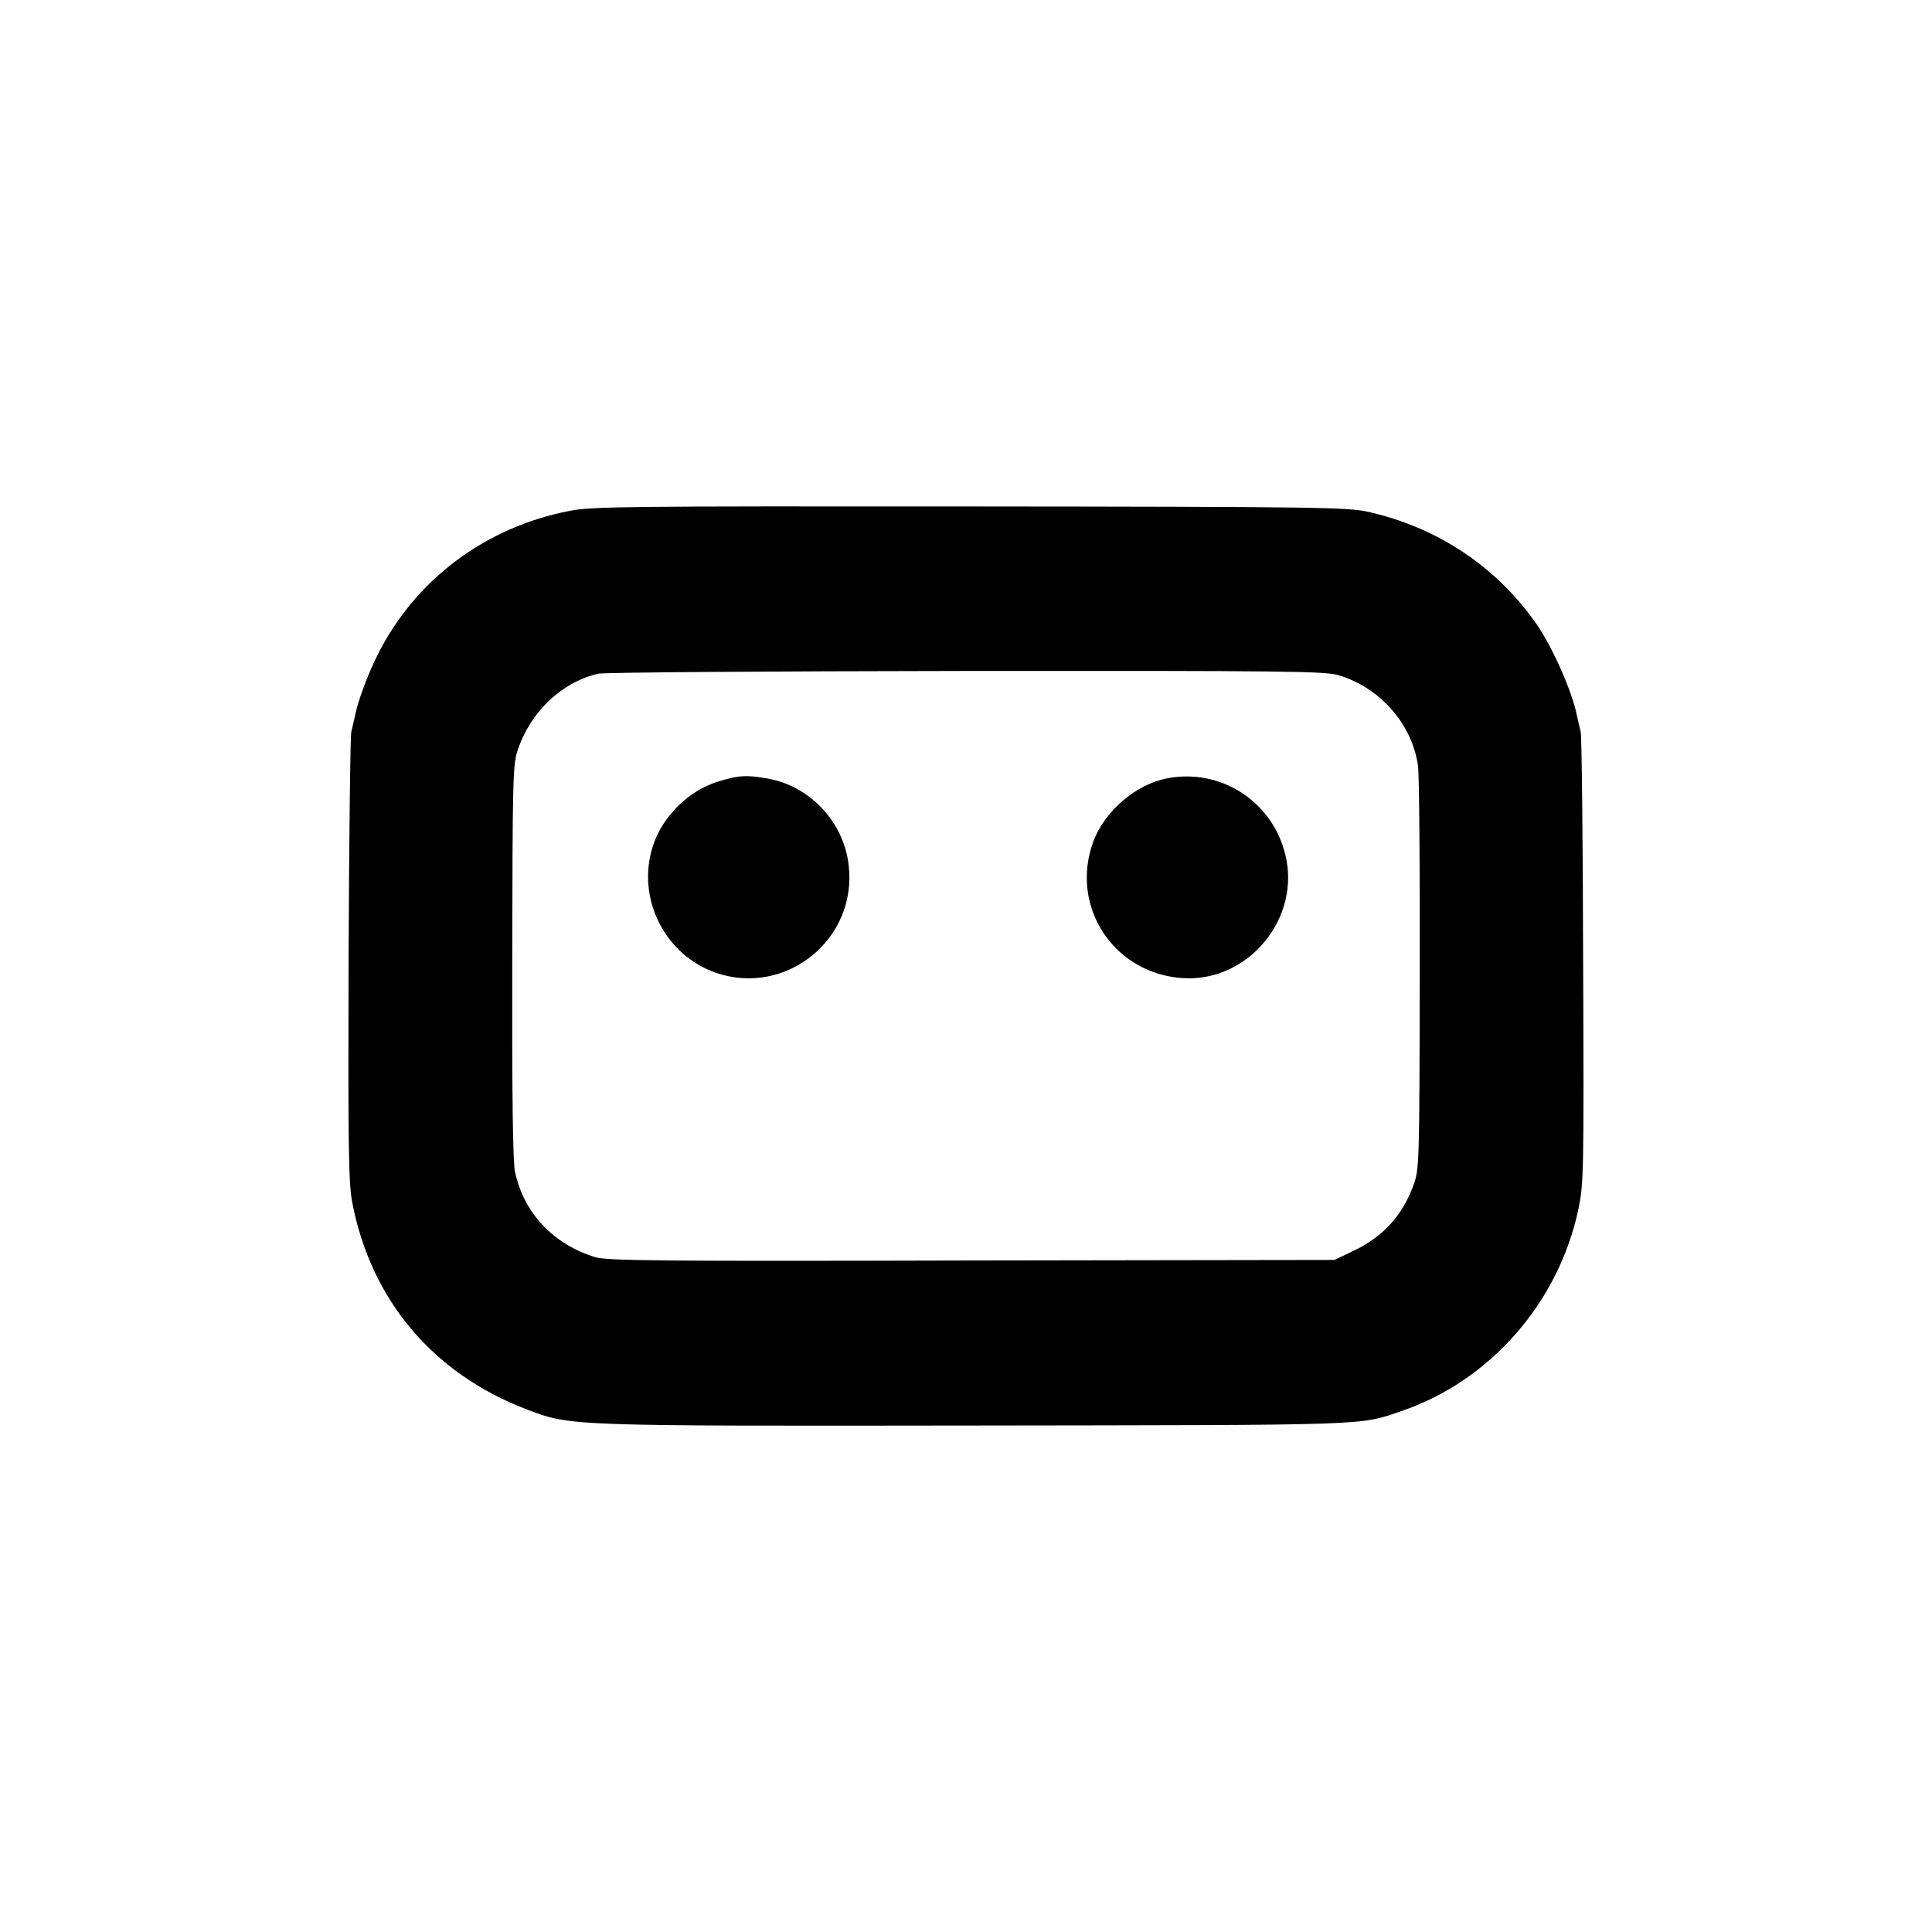 <?xml version="1.0" standalone="no"?>
<!DOCTYPE svg PUBLIC "-//W3C//DTD SVG 20010904//EN"
 "http://www.w3.org/TR/2001/REC-SVG-20010904/DTD/svg10.dtd">
<svg version="1.0" xmlns="http://www.w3.org/2000/svg"
 width="700pt" height="700pt" viewBox="0 0 700 700"
 preserveAspectRatio="xMidYMid meet">
<g transform="translate(0,700) scale(0.1,-0.1)"
fill="#000000" stroke="none">
<path d="M2064 5149 c-306 -59 -561 -250 -697 -524 -36 -72 -71 -167 -81 -220
-4 -16 -9 -41 -13 -55 -4 -14 -8 -385 -10 -825 -2 -683 0 -812 13 -880 67
-354 292 -621 631 -751 161 -61 140 -61 1620 -59 1459 2 1396 -1 1555 54 319
110 566 393 637 731 19 91 20 129 17 900 -1 443 -5 816 -9 830 -4 14 -9 39
-13 55 -17 88 -87 246 -145 331 -144 209 -361 354 -614 410 -74 16 -182 18
-1441 19 -1247 1 -1368 0 -1450 -16z m2784 -595 c152 -44 270 -179 290 -331 4
-32 7 -373 6 -758 -1 -677 -2 -702 -22 -757 -40 -112 -111 -190 -222 -242
l-65 -31 -1315 -2 c-1131 -3 -1322 -1 -1363 12 -152 46 -259 160 -291 309 -8
35 -11 280 -10 761 1 657 2 714 19 765 46 140 159 248 292 279 21 5 620 9
1331 10 1171 1 1299 -1 1350 -15z"/>
<path d="M2601 4168 c-107 -33 -202 -127 -236 -235 -60 -188 44 -394 230 -458
253 -86 511 122 480 389 -17 157 -140 288 -293 315 -76 14 -107 12 -181 -11z"/>
<path d="M4229 4180 c-113 -21 -228 -120 -268 -230 -86 -235 75 -479 326 -494
238 -14 429 220 369 451 -48 191 -234 310 -427 273z"/>
</g>
</svg>
